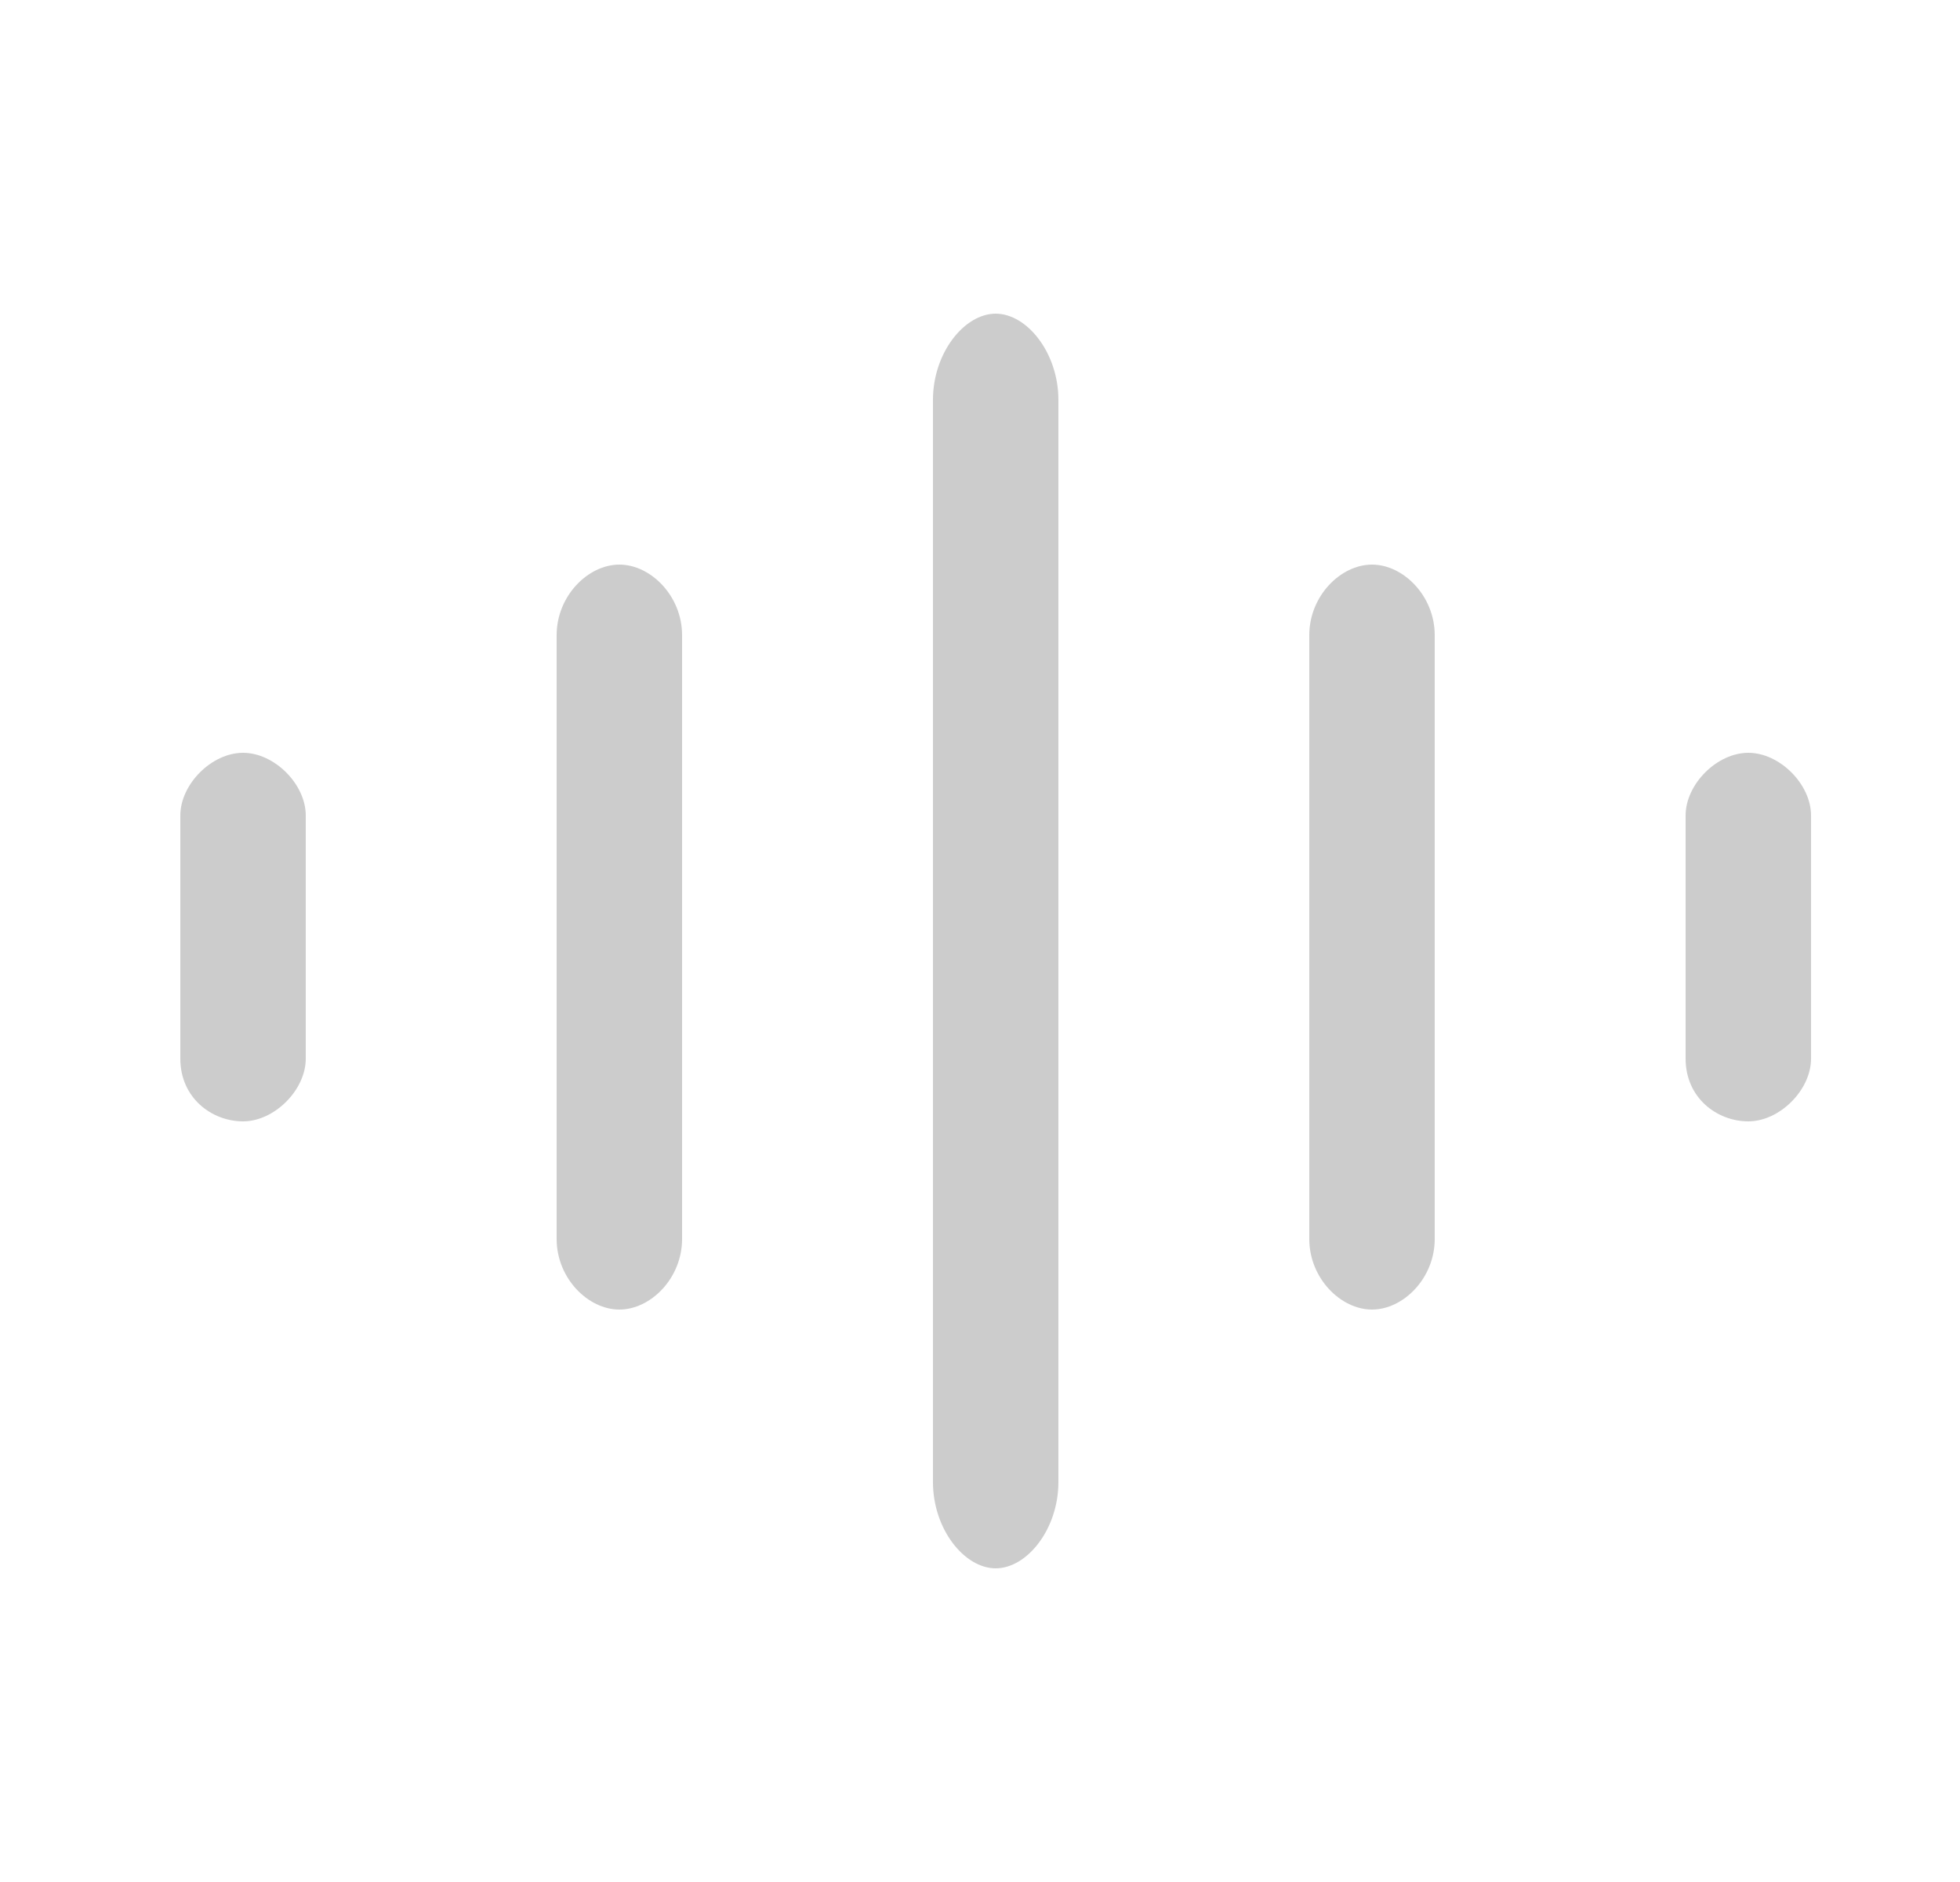 <?xml version="1.0" encoding="utf-8"?>
<!-- Generator: Adobe Illustrator 23.1.0, SVG Export Plug-In . SVG Version: 6.00 Build 0)  -->
<svg version="1.1" id="图层_1" xmlns="http://www.w3.org/2000/svg" xmlns:xlink="http://www.w3.org/1999/xlink" x="0px" y="0px"
	 viewBox="0 0 25 24" style="enable-background:new 0 0 25 24;" xml:space="preserve">
<style type="text/css">
	.st0{fill:#CCCCCC;}
</style>
<title>Icons/Check/Checked备份 3</title>
<path id="形状" class="st0" d="M12.7,4c-0.4,0-0.8,0.5-0.8,1.1v13.8c0,0.6,0.4,1.1,0.8,1.1c0.4,0,0.8-0.5,0.8-1.1V5.1
	C13.5,4.5,13.1,4,12.7,4z M17.5,7.2c-0.4,0-0.8,0.4-0.8,0.9v7.7c0,0.5,0.4,0.9,0.8,0.9s0.8-0.4,0.8-0.9V8.1
	C18.3,7.6,17.9,7.2,17.5,7.2z M7.9,7.2c-0.4,0-0.8,0.4-0.8,0.9v7.7c0,0.5,0.4,0.9,0.8,0.9s0.8-0.4,0.8-0.9V8.1
	C8.7,7.6,8.3,7.2,7.9,7.2z M22.3,9.6c-0.4,0-0.8,0.4-0.8,0.8v3.1c0,0.5,0.4,0.8,0.8,0.8s0.8-0.4,0.8-0.8v-3.1
	C23.1,10,22.7,9.6,22.3,9.6z M3.1,9.6c-0.4,0-0.8,0.4-0.8,0.8v3.1c0,0.5,0.4,0.8,0.8,0.8s0.8-0.4,0.8-0.8v-3.1
	C3.9,10,3.5,9.6,3.1,9.6z"/>
</svg>
